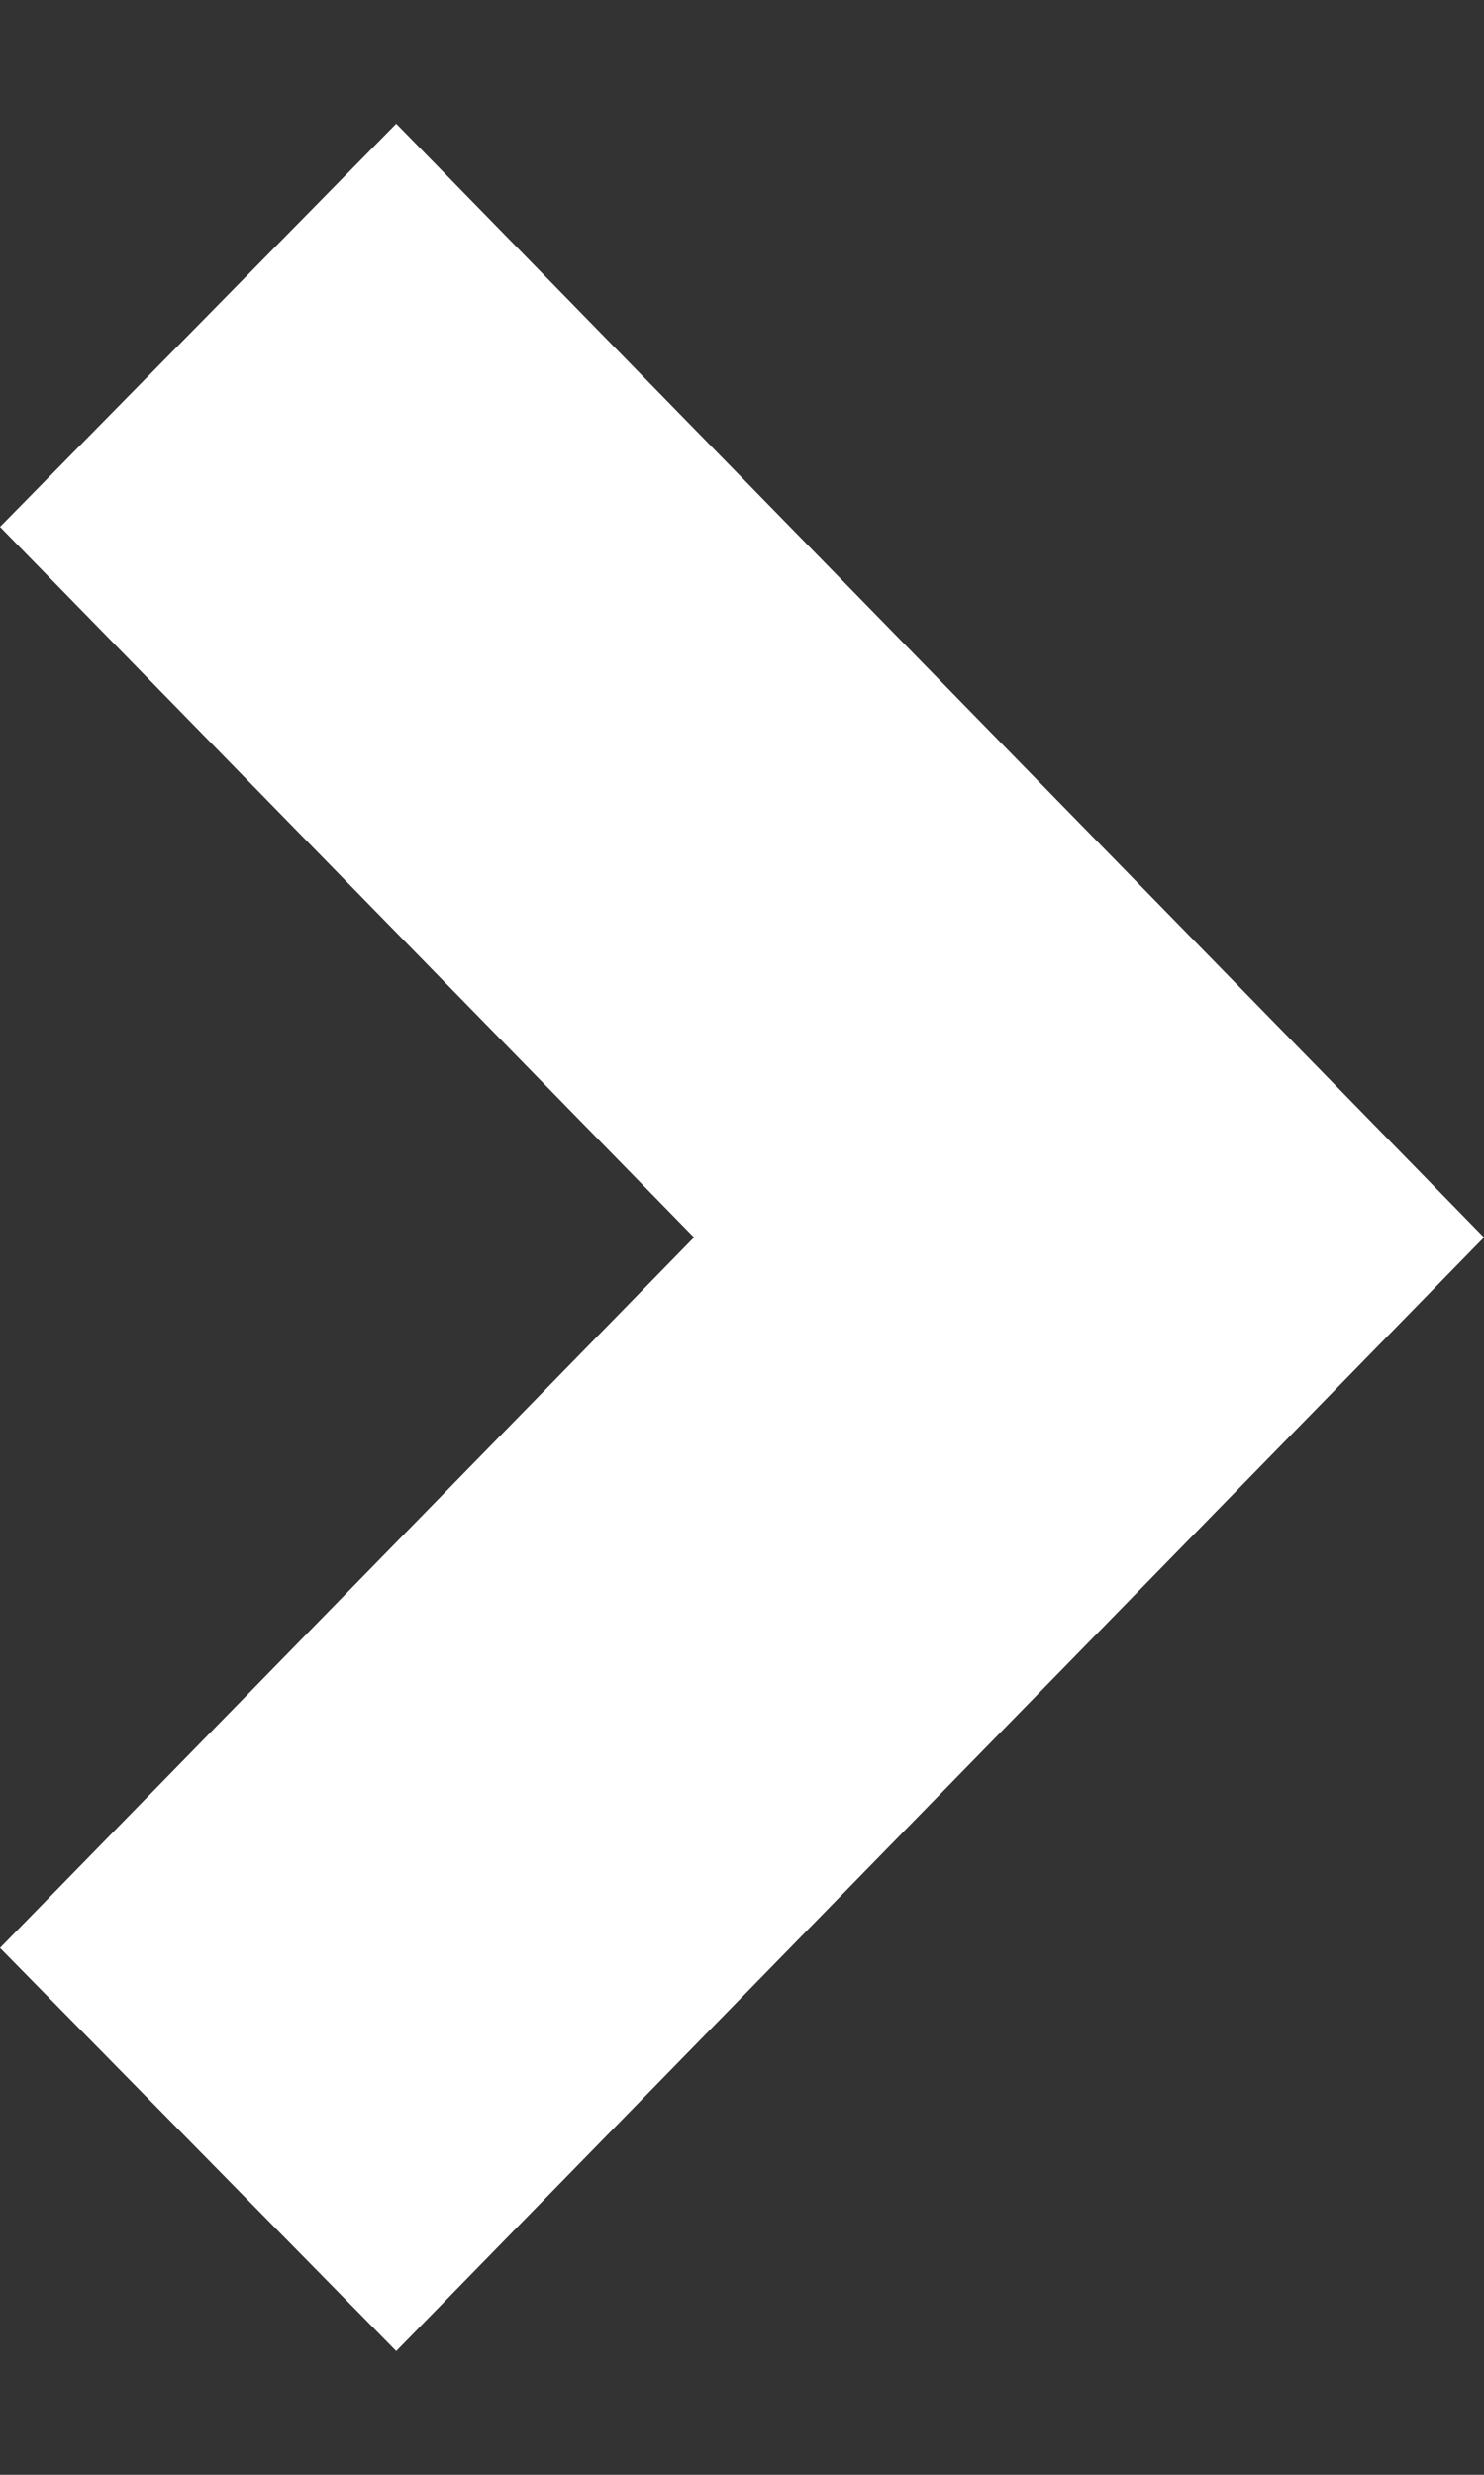 <svg width="6" height="10" viewBox="0 0 6 10" fill="none" xmlns="http://www.w3.org/2000/svg">
<rect x="0" y="0" width="6" height="10" fill="#333333" stroke="none"/>
<path d="M1.602 9.5L-4.08051e-07 7.871L2.806 5L-1.57101e-07 2.129L1.602 0.5L6 5L1.602 9.5Z" fill="white"/>
</svg>

